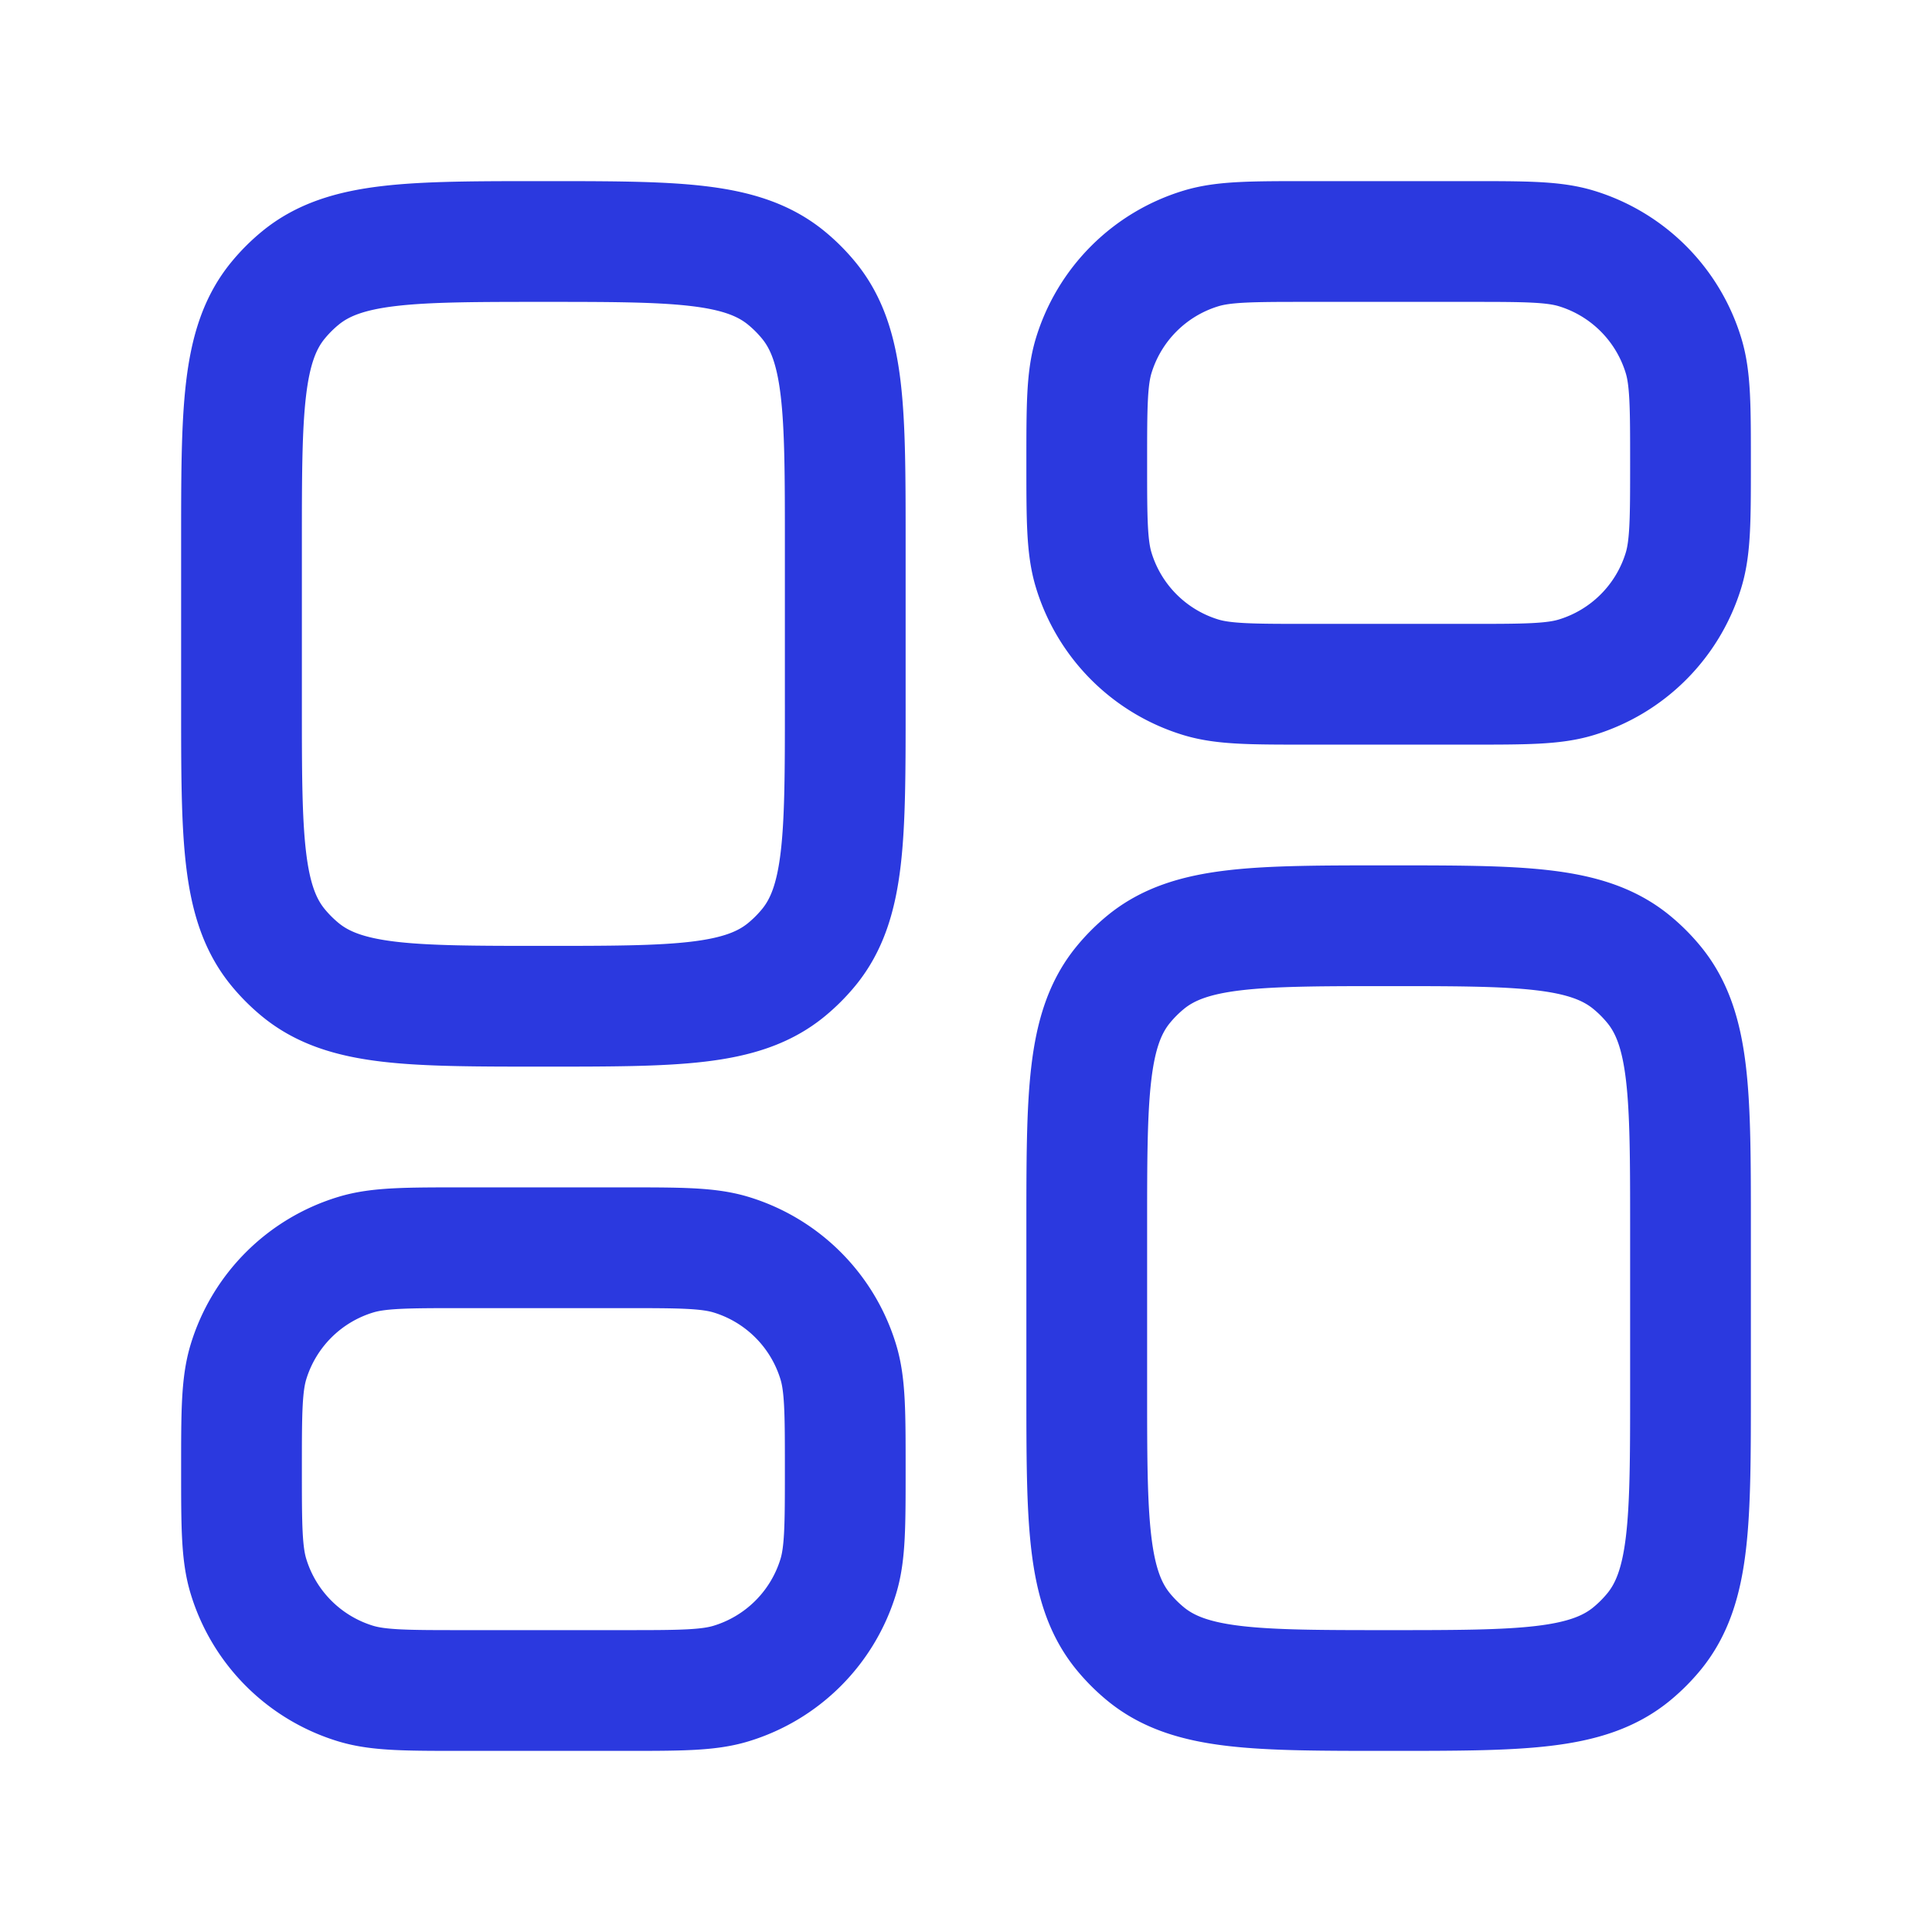 <svg xmlns="http://www.w3.org/2000/svg" width="24" height="24" viewBox="0 0 24 24">
	<path fill="none" stroke="#2b39df" stroke-linejoin="round" stroke-width="1.5" d="M10.5 8.75v-2c0-1.644 0-2.466-.454-3.019a2 2 0 0 0-.277-.277C9.216 3 8.394 3 6.75 3s-2.466 0-3.019.454a2 2 0 0 0-.277.277C3 4.284 3 5.106 3 6.75v2c0 1.644 0 2.466.454 3.019q.125.152.277.277c.553.454 1.375.454 3.019.454s2.466 0 3.019-.454q.152-.125.277-.277c.454-.553.454-1.375.454-3.019ZM7.75 15.5h-2c-.698 0-1.047 0-1.33.086a2 2 0 0 0-1.334 1.333C3 17.203 3 17.552 3 18.25s0 1.047.086 1.33a2 2 0 0 0 1.333 1.334C4.703 21 5.052 21 5.75 21h2c.698 0 1.047 0 1.33-.086a2 2 0 0 0 1.334-1.333c.086-.284.086-.633.086-1.331s0-1.047-.086-1.33a2 2 0 0 0-1.333-1.334c-.284-.086-.633-.086-1.331-.086ZM21 17.25v-2c0-1.644 0-2.466-.454-3.019a2 2 0 0 0-.277-.277c-.553-.454-1.375-.454-3.019-.454s-2.466 0-3.019.454a2 2 0 0 0-.277.277c-.454.553-.454 1.375-.454 3.019v2c0 1.644 0 2.466.454 3.019q.125.152.277.277c.553.454 1.375.454 3.019.454s2.466 0 3.019-.454q.152-.125.277-.277C21 19.716 21 18.894 21 17.25ZM18.25 3h-2c-.698 0-1.047 0-1.33.086a2 2 0 0 0-1.334 1.333c-.086.284-.086.633-.086 1.331s0 1.047.086 1.33a2 2 0 0 0 1.333 1.334c.284.086.633.086 1.331.086h2c.698 0 1.047 0 1.33-.086a2 2 0 0 0 1.334-1.333C21 6.797 21 6.448 21 5.75s0-1.047-.086-1.33a2 2 0 0 0-1.333-1.334C19.297 3 18.948 3 18.25 3Z" />
</svg>